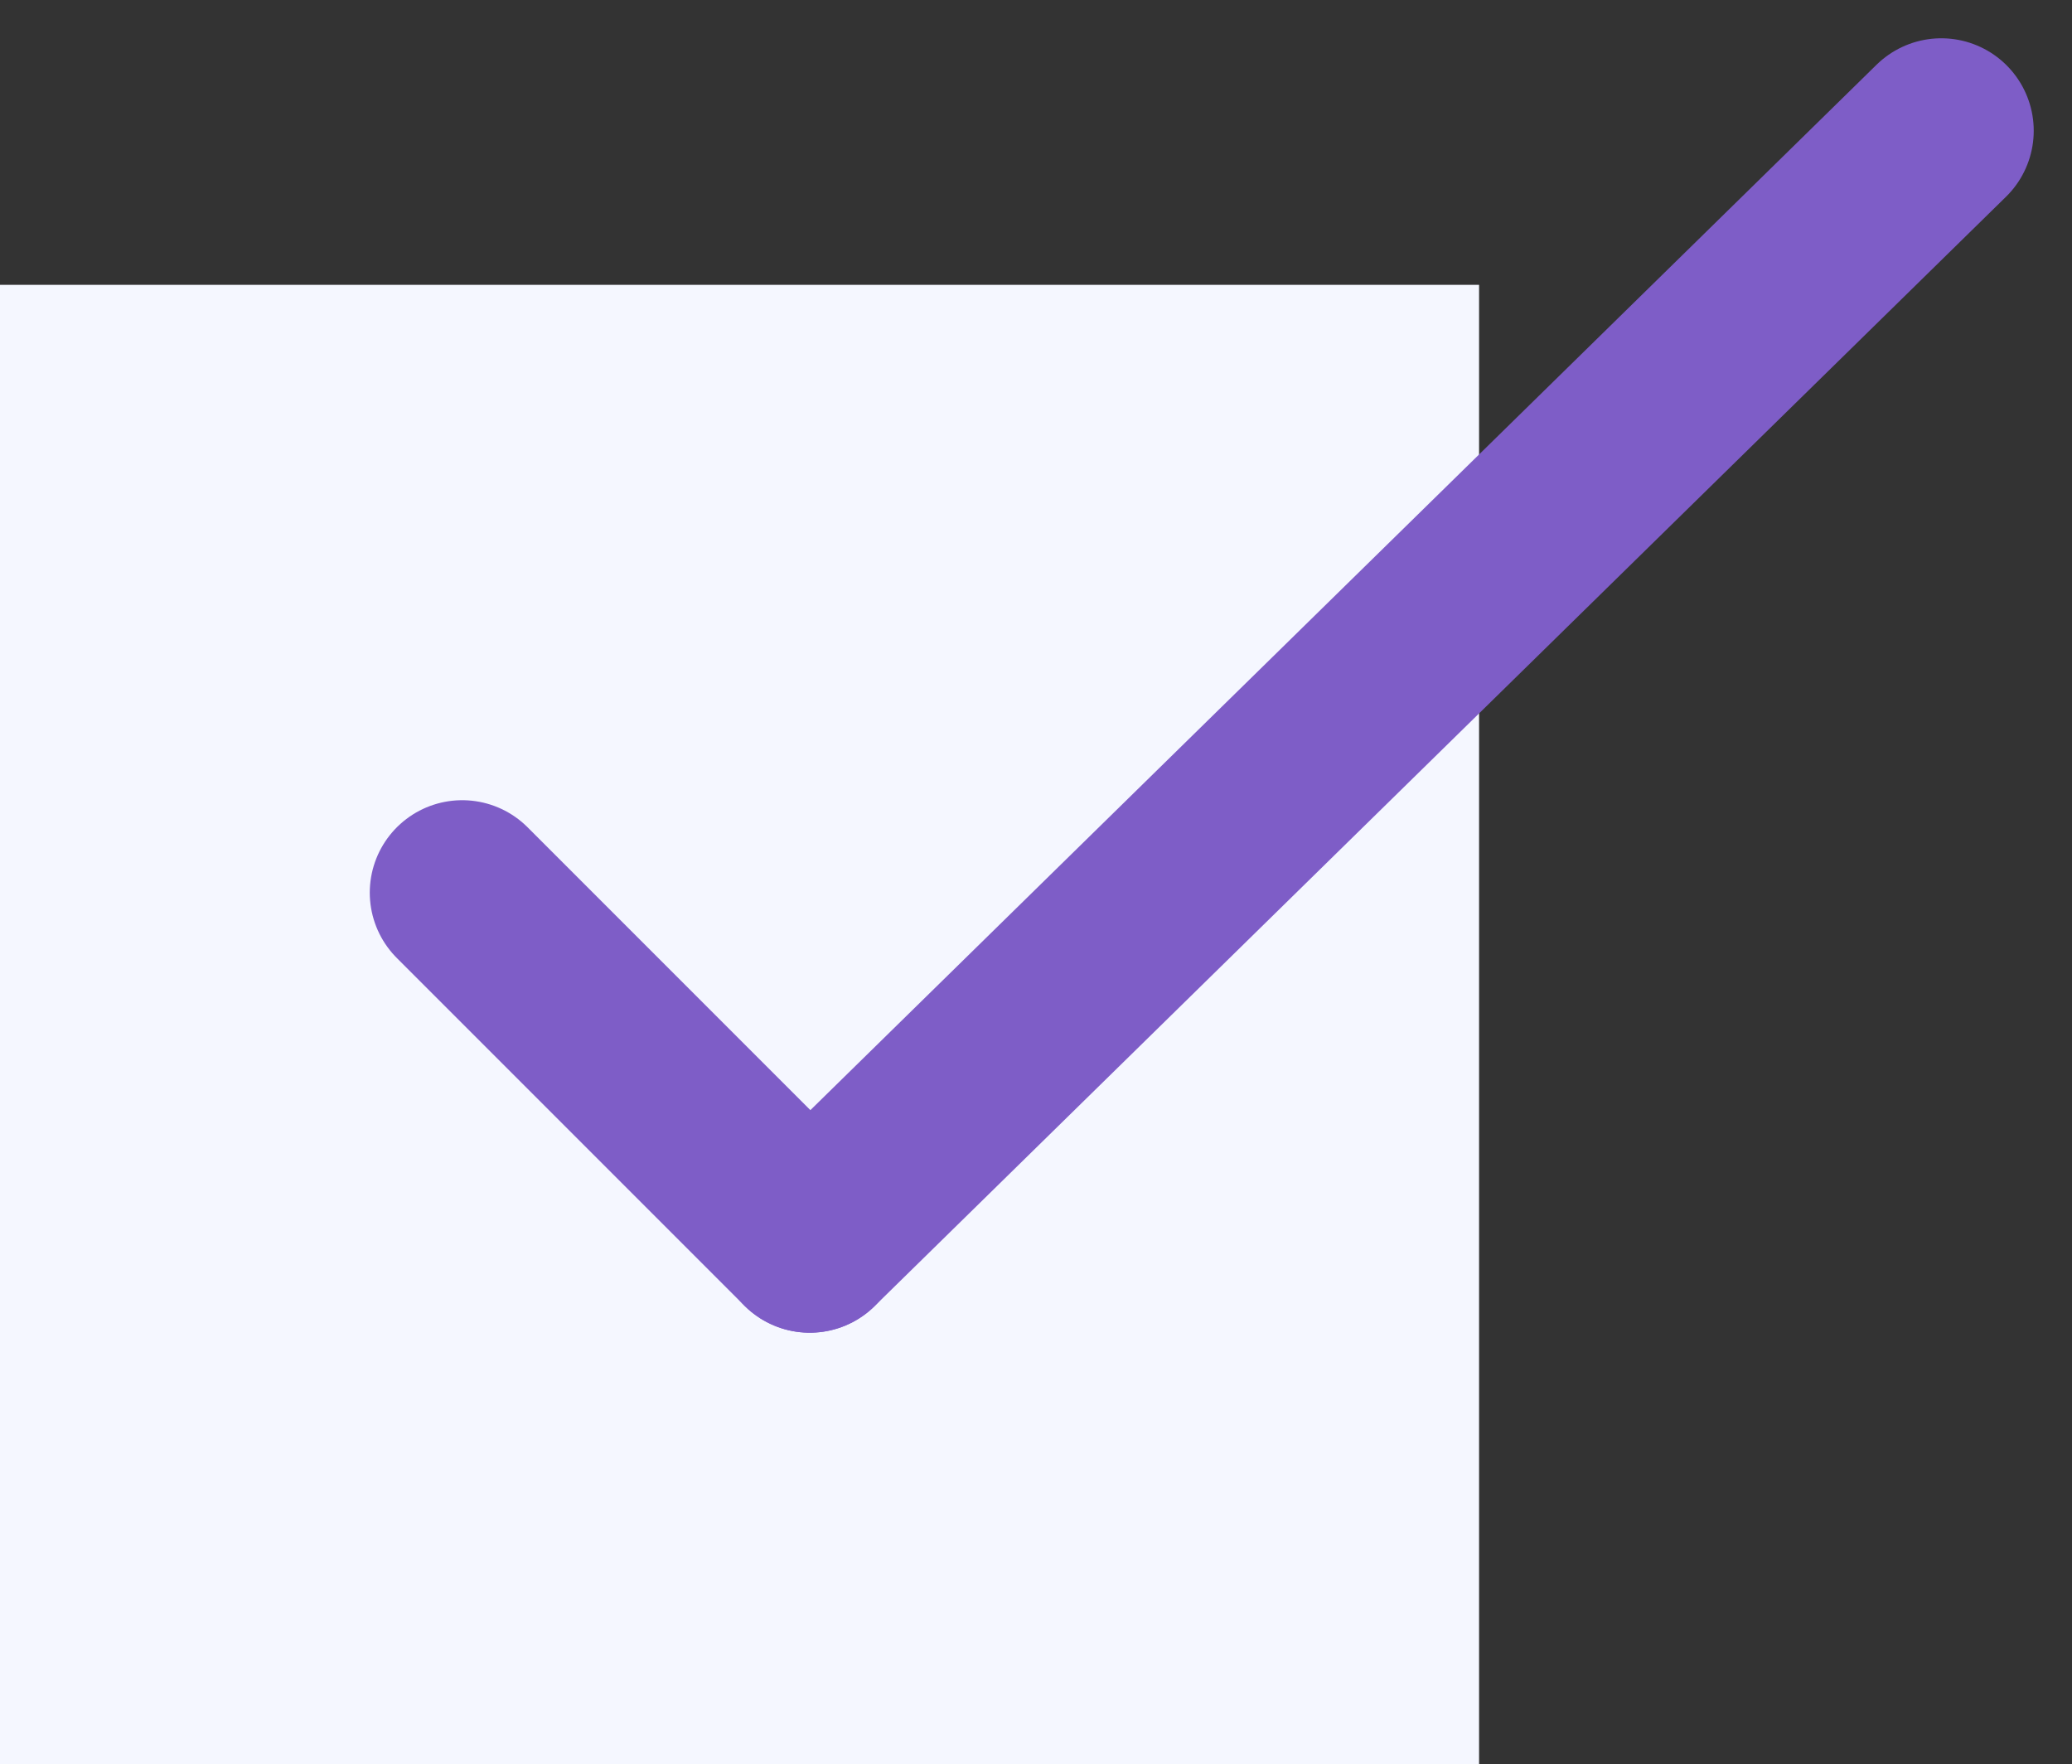 <svg xmlns="http://www.w3.org/2000/svg" width="33.621" height="28.621" viewBox="0 0 33.621 28.621">
  <rect x="0" y="0" width="33.621" height="28.621" fill="#333333" stroke="none"/>
  <g id="グループ_434" data-name="グループ 434" transform="translate(-831 -4743.379)">
    <rect id="長方形_1283" data-name="長方形 1283" width="24" height="24" transform="translate(831 4748)" fill="#f5f7ff"/>
    <line id="線_144" data-name="線 144" x2="5.639" y2="5.639" transform="translate(838.5 4757.861)" fill="none" stroke="#7e5dc7" stroke-linecap="round" stroke-width="3"/>
    <line id="線_145" data-name="線 145" x1="18.361" y2="18" transform="translate(844.139 4745.5)" fill="none" stroke="#7e5dc7" stroke-linecap="round" stroke-width="3"/>
  </g>
</svg>
